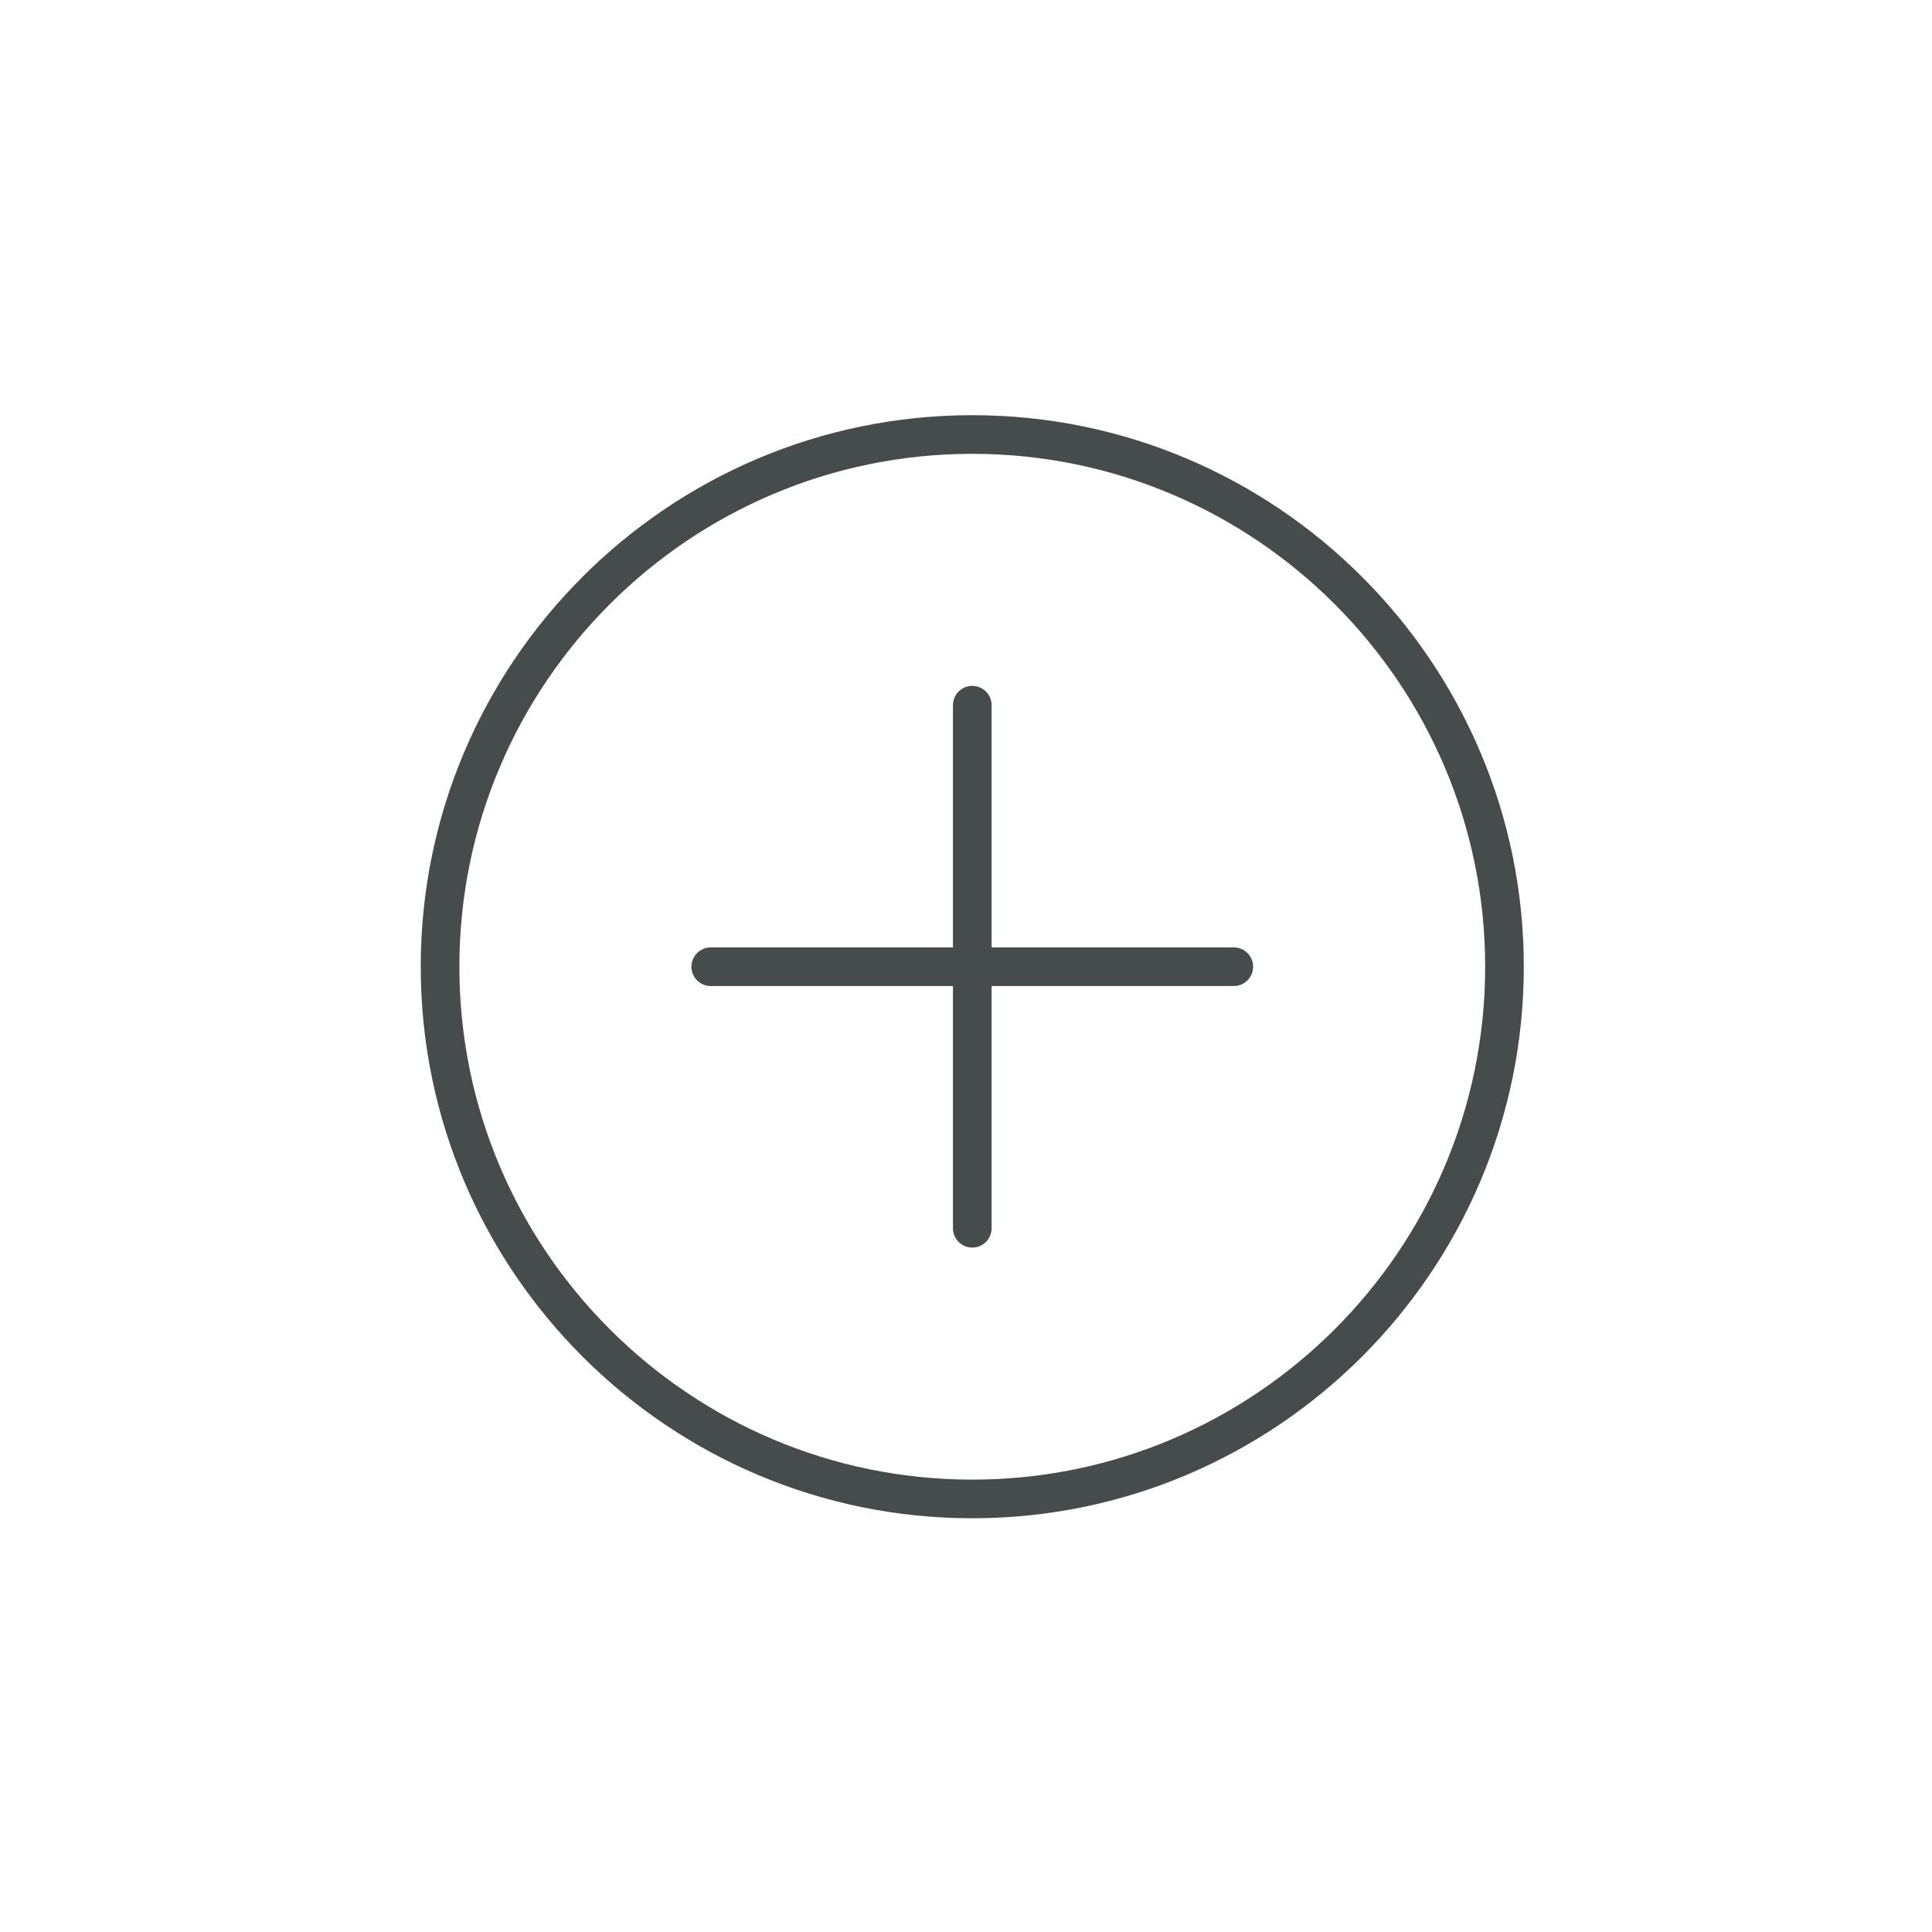 <svg xmlns="http://www.w3.org/2000/svg" xmlns:xlink="http://www.w3.org/1999/xlink" version="1.1" x="0px" y="0px" viewBox="0 0 100 100" style="enable-background:new 0 0 100 100;fill:url(#CerosGradient_id7794f9d13);" xml:space="preserve" aria-hidden="true" width="100px" height="100px"><defs><linearGradient class="cerosgradient" data-cerosgradient="true" id="CerosGradient_id7794f9d13" gradientUnits="userSpaceOnUse" x1="50%" y1="100%" x2="50%" y2="0%"><stop offset="0%" stop-color="#464B4B"/><stop offset="100%" stop-color="#464B4B"/></linearGradient><linearGradient/></defs><g><path style="fill:url(#CerosGradient_id7794f9d13);" d="M50.325,78.585c-15.741,0-28.548-12.807-28.548-28.548S34.583,21.49,50.325,21.49   s28.547,12.806,28.547,28.547S66.066,78.585,50.325,78.585z M50.325,23.49c-14.639,0-26.548,11.909-26.548,26.547   c0,14.639,11.909,26.548,26.548,26.548c14.638,0,26.547-11.909,26.547-26.548C76.872,35.399,64.963,23.49,50.325,23.49z" fill="#231F20"/><g><path style="fill:url(#CerosGradient_id7794f9d13);" d="M50.325,64.574c-0.552,0-1-0.448-1-1V36.501c0-0.552,0.448-1,1-1s1,0.448,1,1v27.073    C51.325,64.126,50.877,64.574,50.325,64.574z" fill="#231F20"/><path style="fill:url(#CerosGradient_id7794f9d13);" d="M63.861,51.037H36.788c-0.552,0-1-0.448-1-1s0.448-1,1-1h27.073c0.552,0,1,0.448,1,1    S64.413,51.037,63.861,51.037z" fill="#231F20"/></g></g></svg>